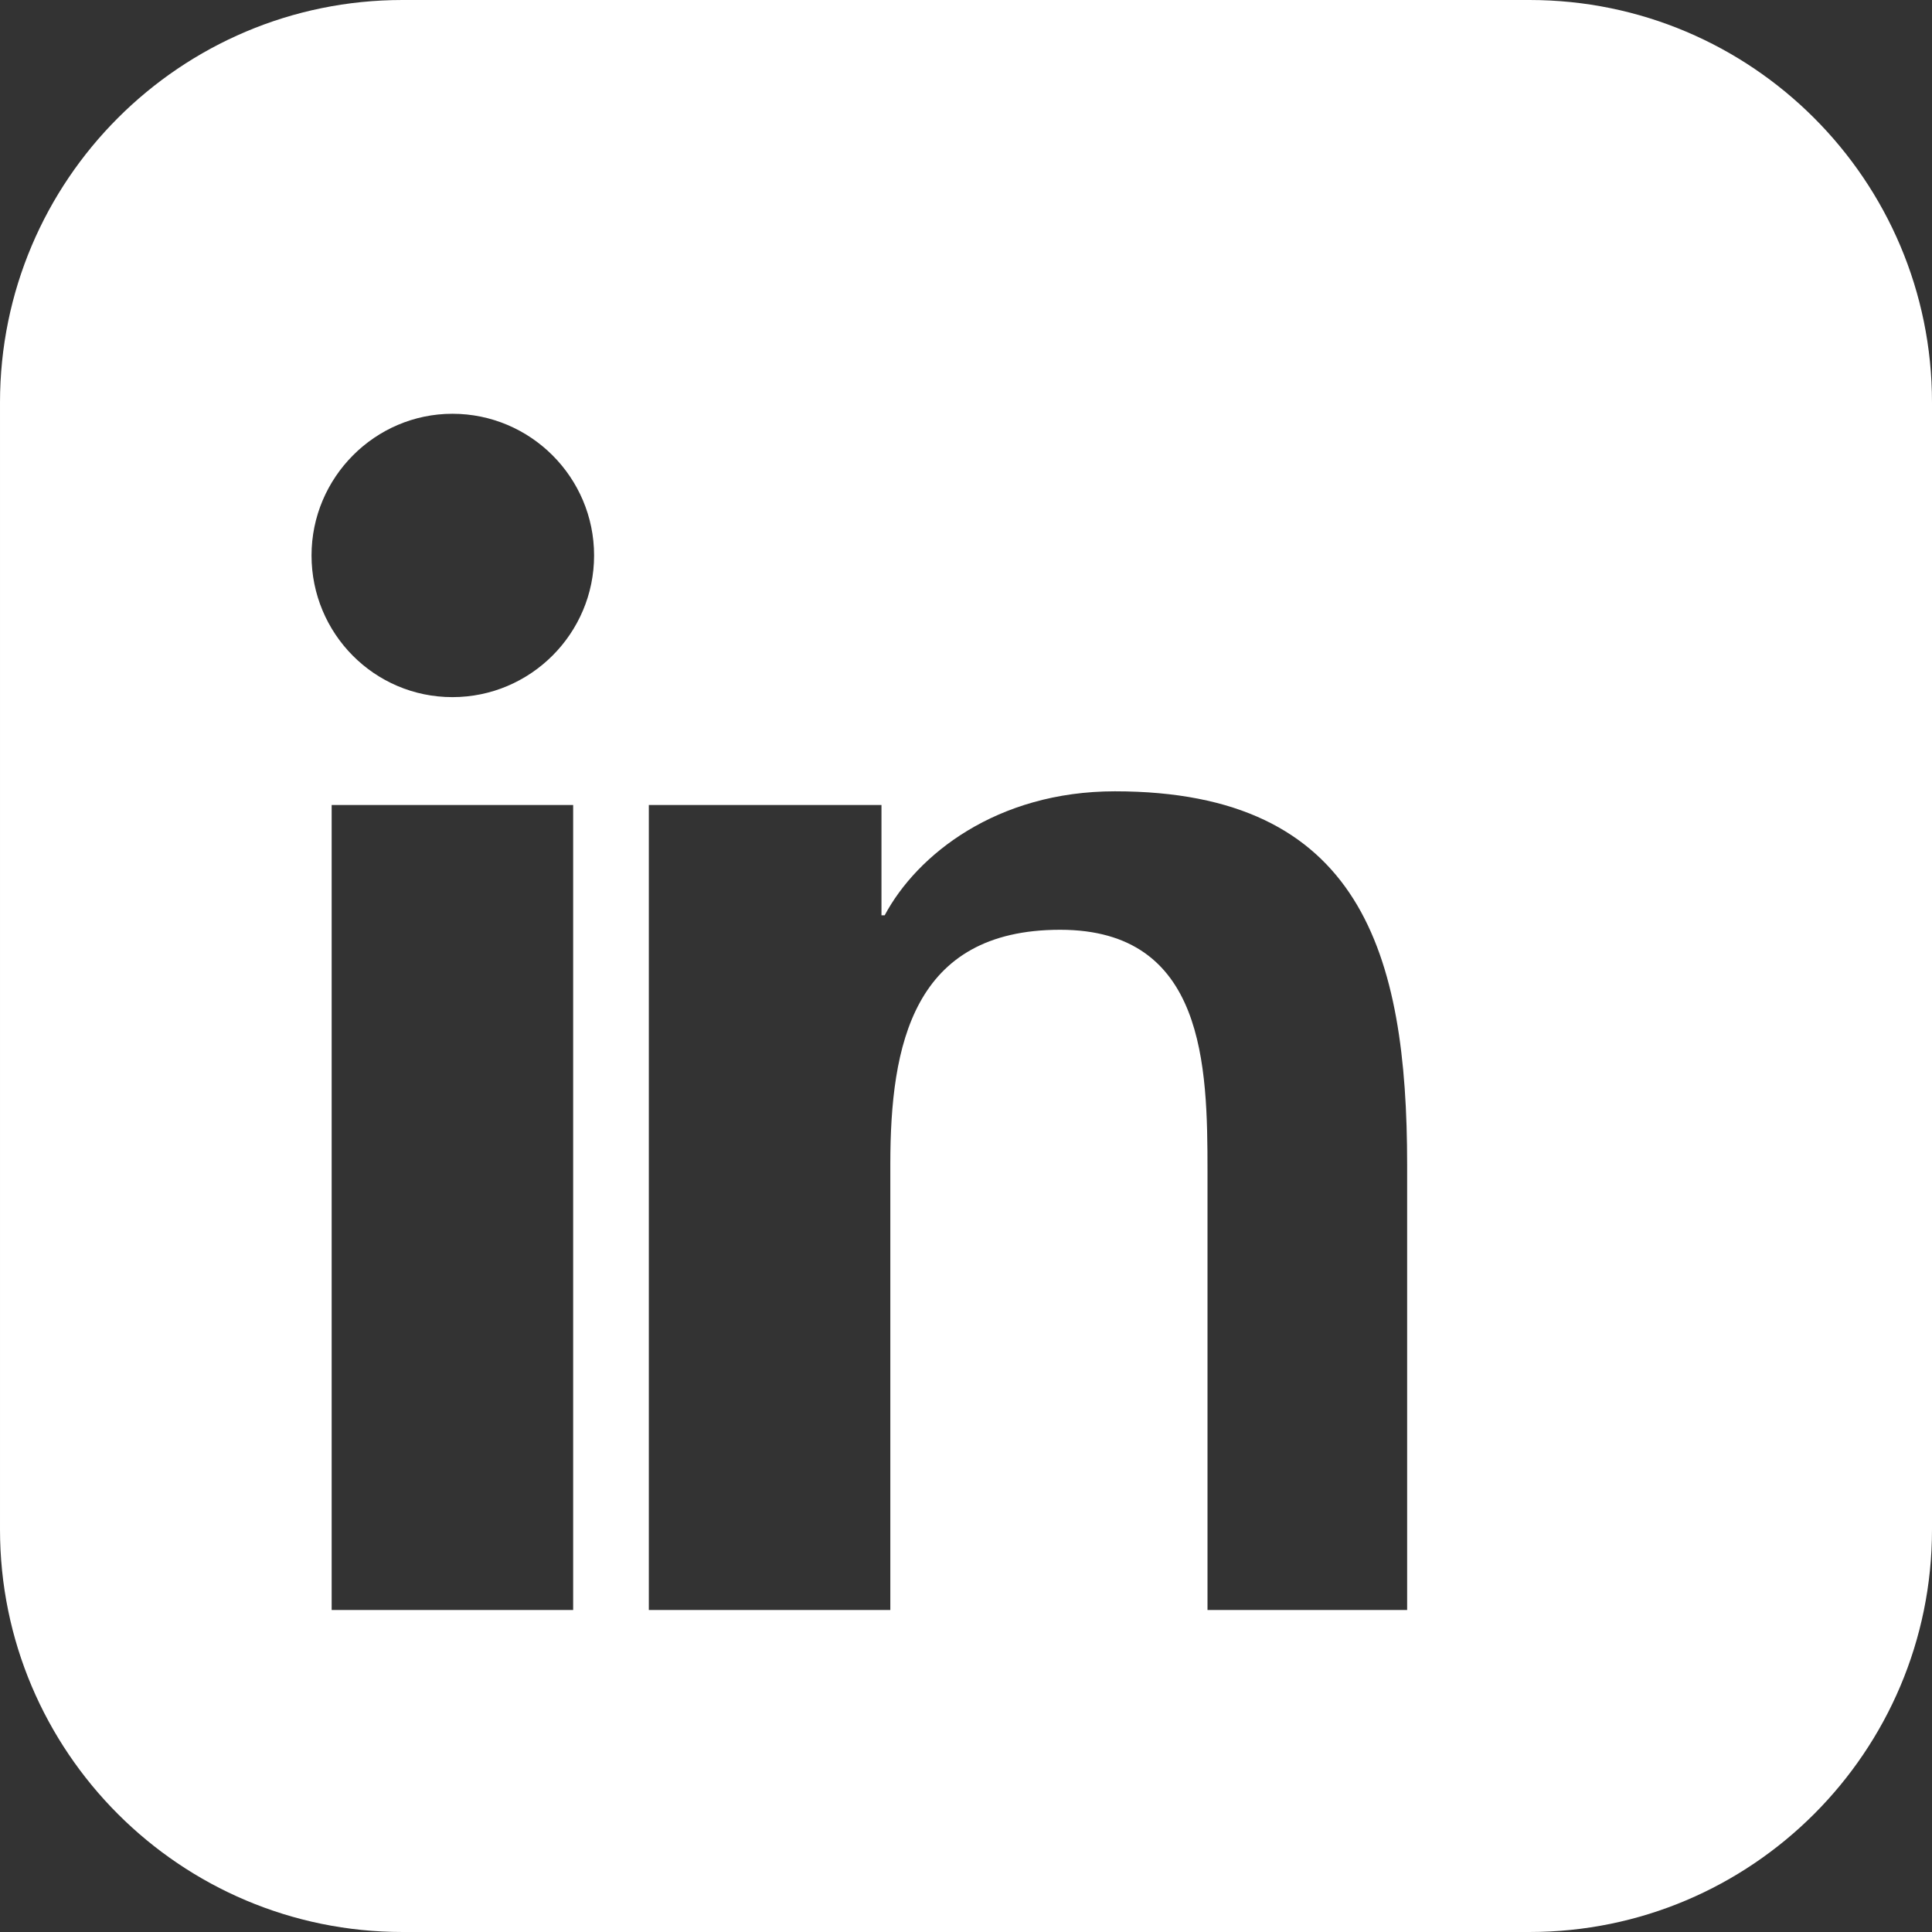 <svg width="24" height="24" xmlns="http://www.w3.org/2000/svg" viewBox="0 0 24 24">
  <rect x="0" y="0" width="24" height="24" fill="#333333" stroke="none"/>
  <path d="M19 0h-14c-2.76 0-5 2.24-5 5v14c0 2.76 2.24 5 5 5h14c2.76 0 5-2.24 5-5v-14c0-2.76-2.24-5-5-5zm-11.88 20h-3v-10h3v10zm-1.5-11.34c-.97 0-1.75-.79-1.75-1.76s.79-1.76 1.75-1.76c.97 0 1.76.79 1.76 1.76s-.79 1.76-1.76 1.76zm12.38 11.34h-3v-5.45c0-1.31-.03-3-1.83-3-1.83 0-2.11 1.43-2.11 2.91v5.54h-3v-10h2.89v1.37h.04c.4-.75 1.39-1.54 2.86-1.54 3.06 0 3.63 2.02 3.63 4.64v5.53z" fill="white"/>
</svg>

